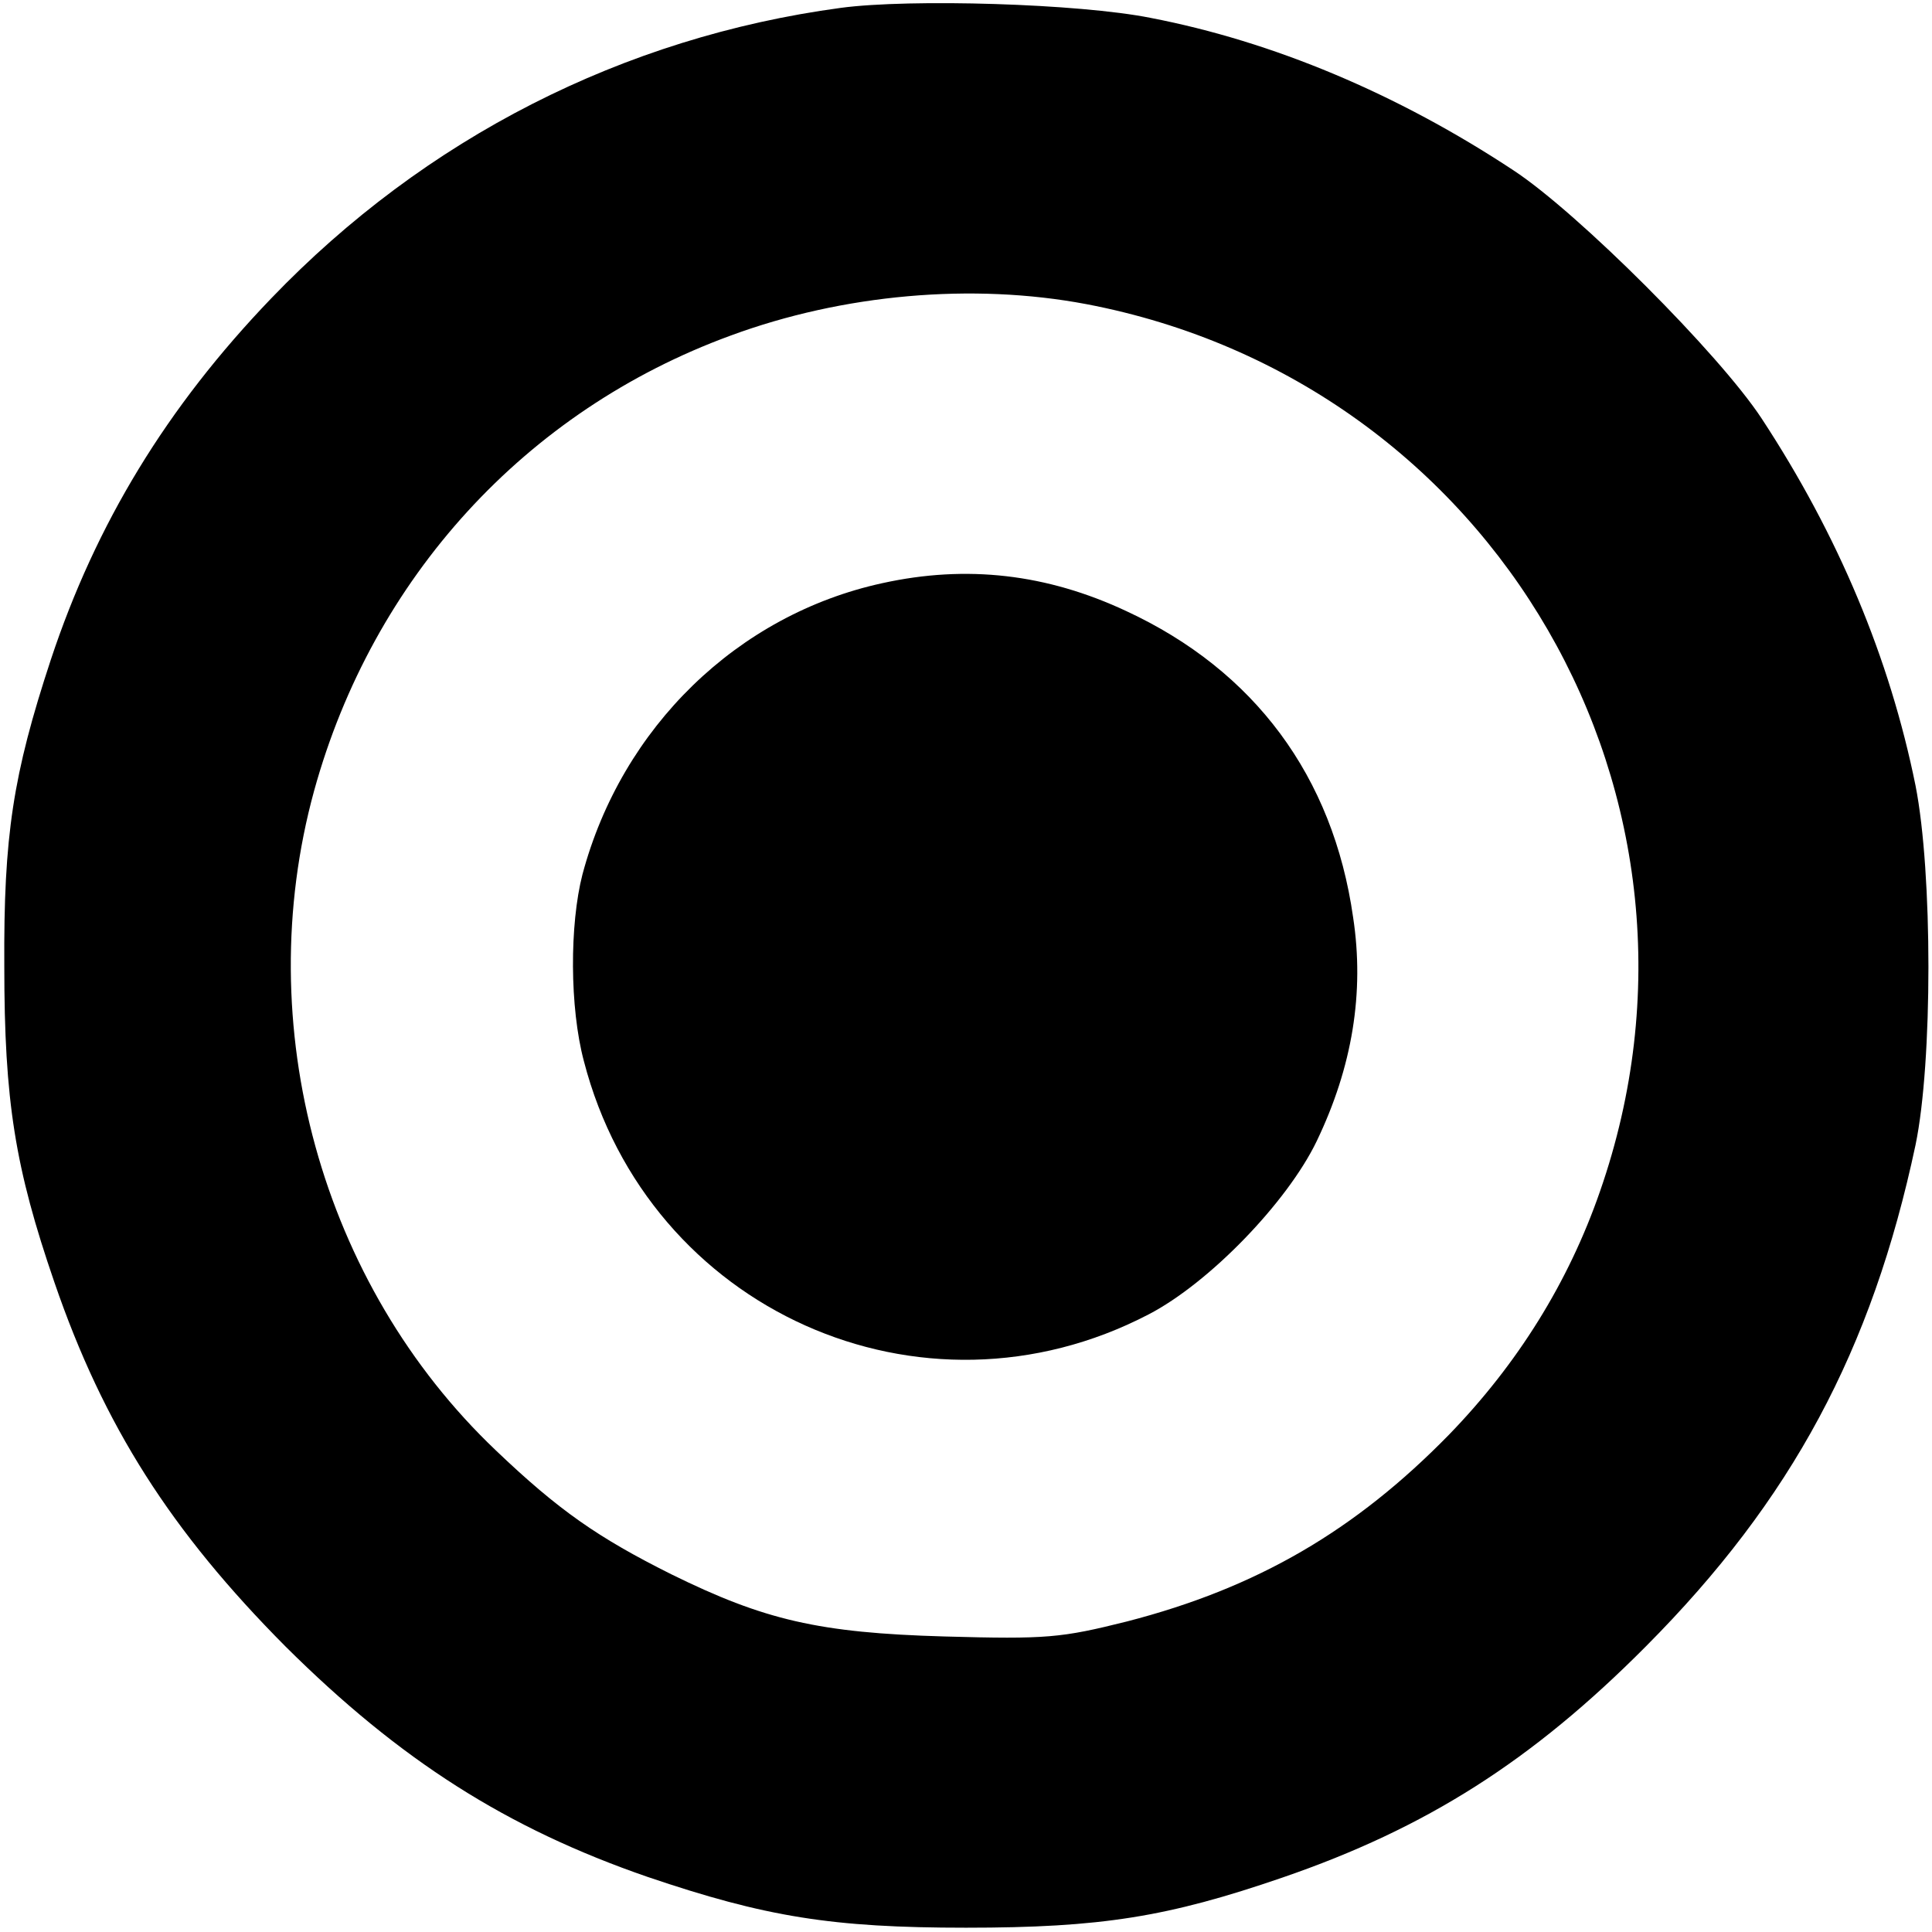 <?xml version="1.0" standalone="no"?>
<!DOCTYPE svg PUBLIC "-//W3C//DTD SVG 20010904//EN"
 "http://www.w3.org/TR/2001/REC-SVG-20010904/DTD/svg10.dtd">
<svg version="1.0" xmlns="http://www.w3.org/2000/svg"
 width="270pt" height="270pt" viewBox="0 0 270 270"
 preserveAspectRatio="xMidYMid meet">
<g transform="translate(0,270) scale(0.1,-0.1)"
fill="#000000" stroke="none">
<path d="M1175 2689 c-304 -41 -581 -182 -796 -406 -146 -152 -245 -315 -308
-505 -53 -161 -66 -246 -65 -428 0 -189 15 -282 70 -442 69 -201 163 -348 323
-509 160 -159 309 -254 506 -322 165 -56 258 -71 445 -71 189 0 282 15 442 70
201 69 349 163 508 323 204 205 316 414 377 701 24 116 24 380 0 502 -36 178
-108 350 -215 513 -59 90 -257 288 -347 347 -162 107 -336 180 -507 213 -100
20 -336 27 -433 14z m343 -414 c572 -109 909 -692 718 -1240 -44 -127 -115
-241 -211 -340 -131 -134 -268 -214 -450 -261 -92 -23 -112 -25 -255 -21 -176
5 -252 23 -382 87 -102 51 -157 89 -245 173 -244 232 -344 594 -254 922 82
297 295 531 582 636 157 58 338 74 497 44z"/>
<path d="M1233 1885 c-202 -44 -364 -201 -419 -407 -18 -70 -18 -186 2 -261
90 -348 472 -519 789 -354 85 44 194 157 235 242 50 104 67 208 51 313 -28
197 -138 345 -317 428 -111 52 -223 65 -341 39z"/>
</g>
</svg>
